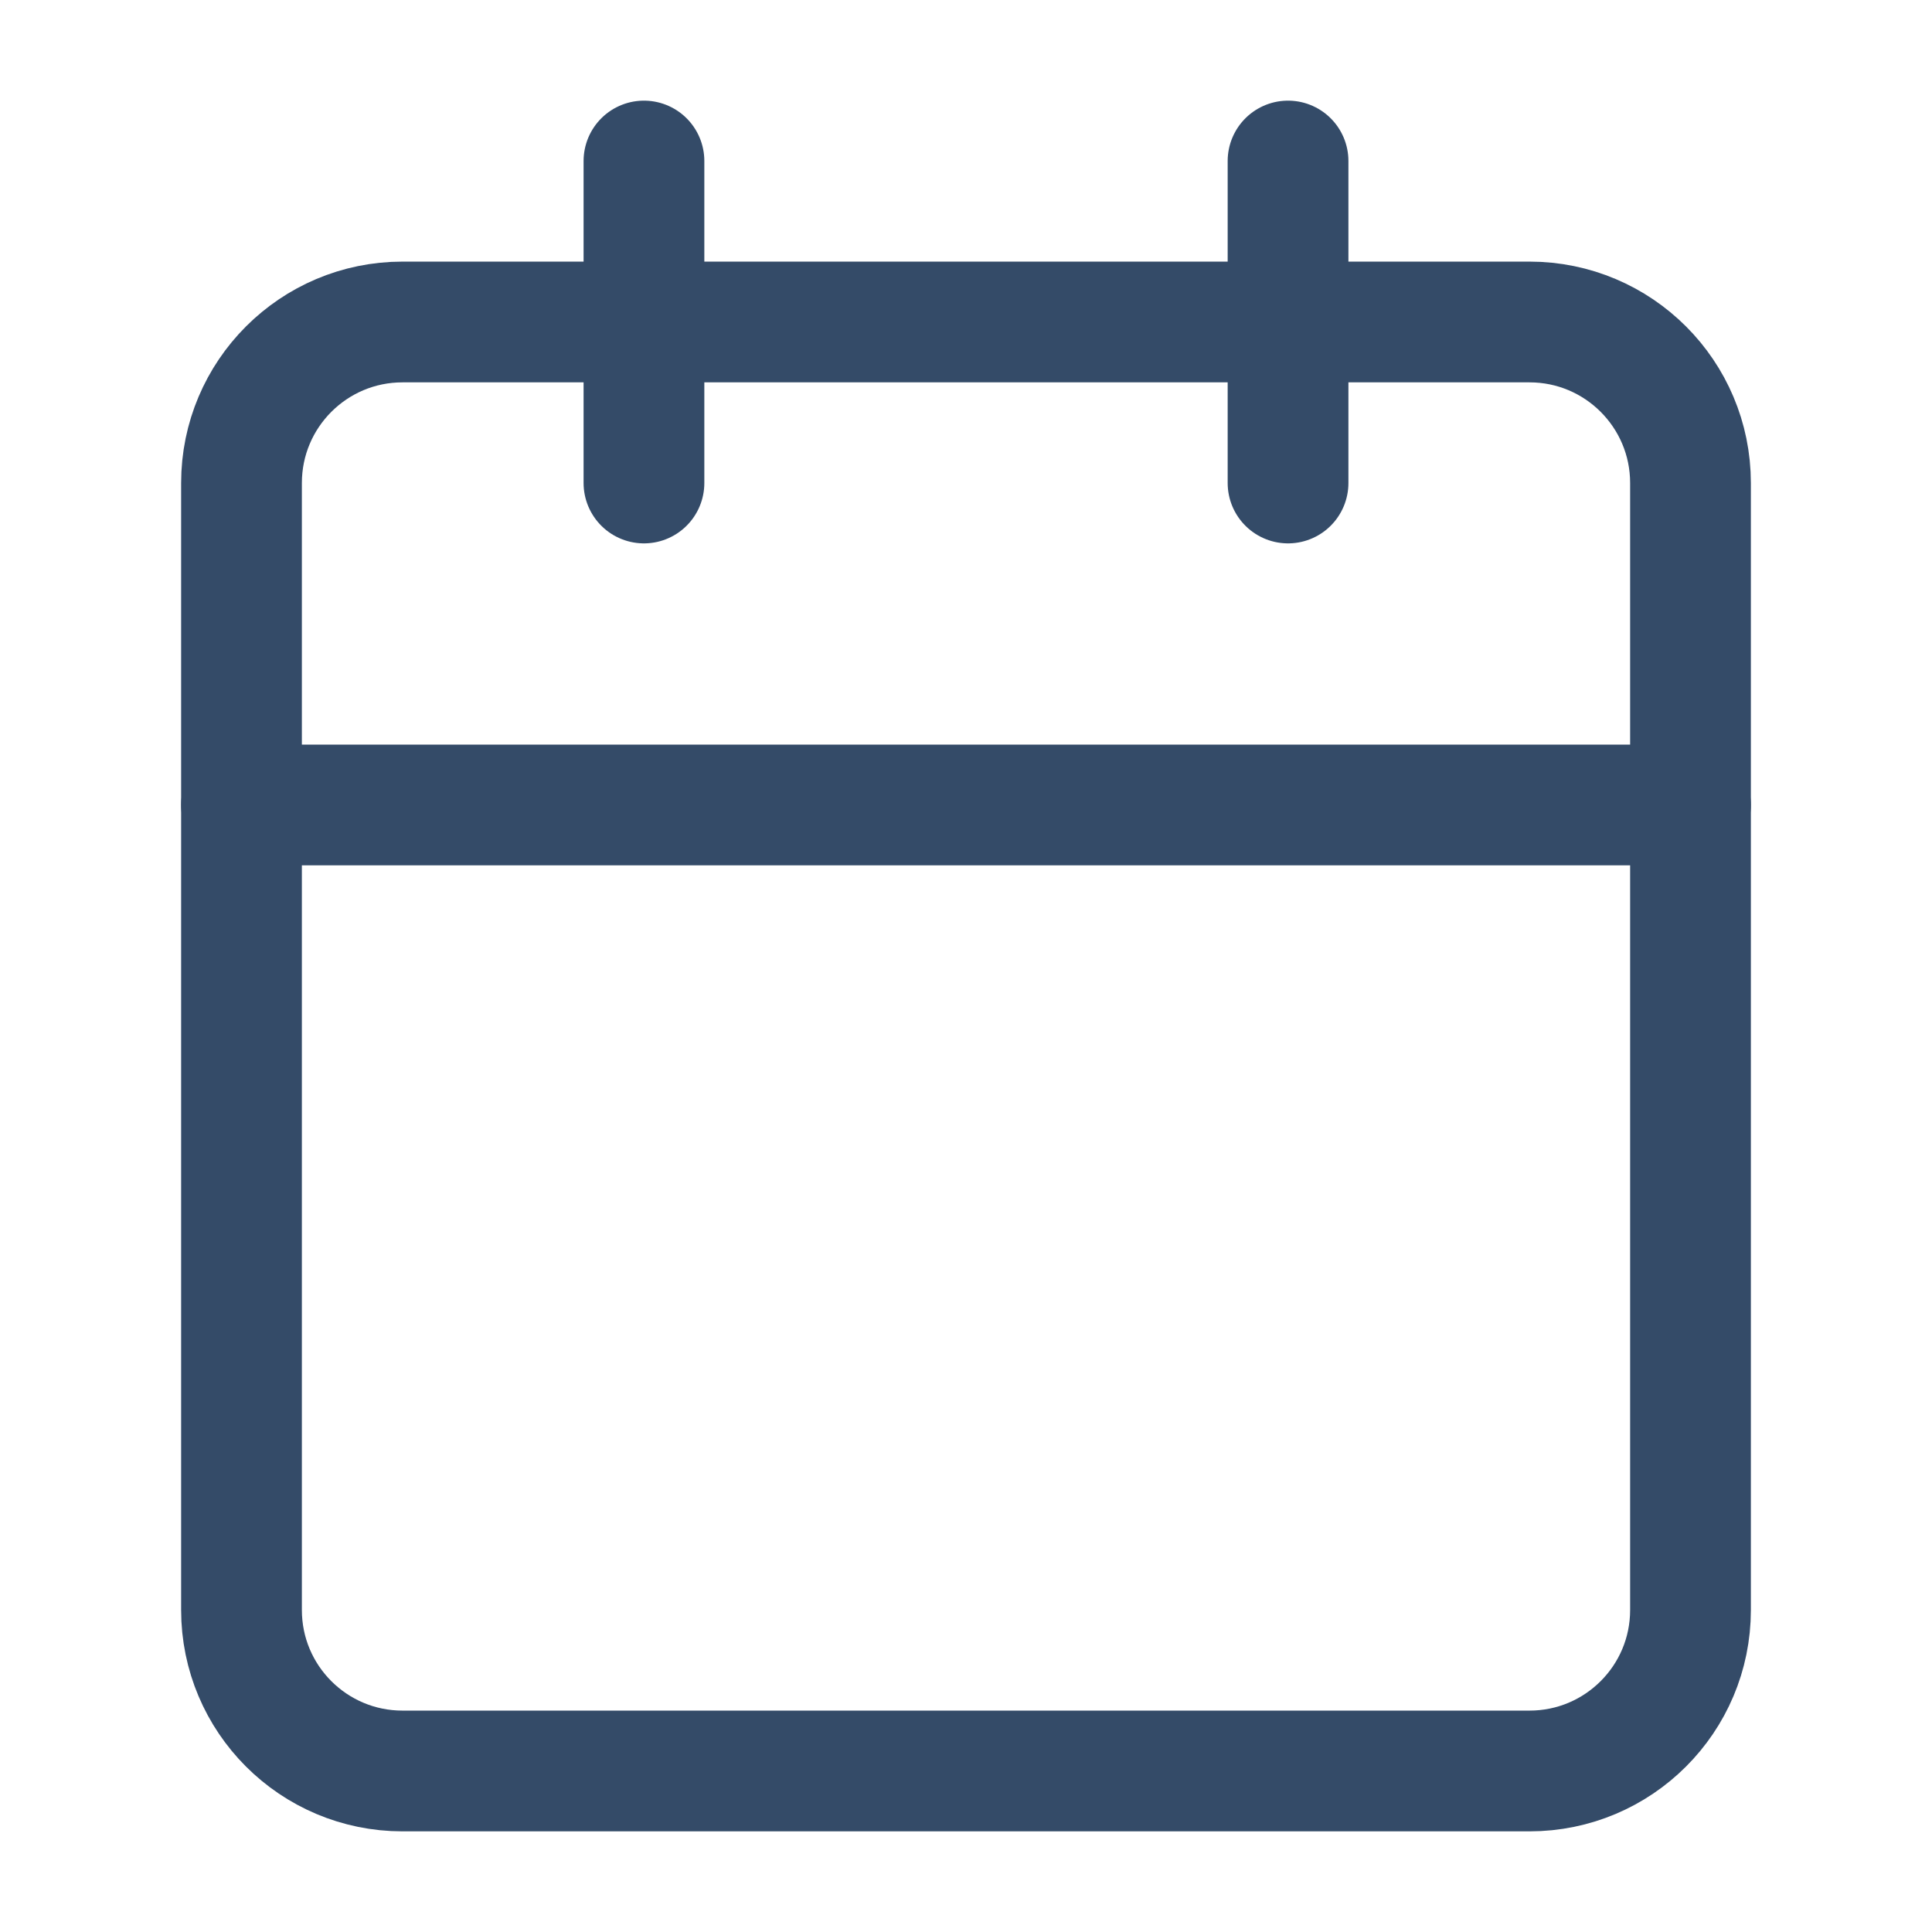 <svg width="32" height="32" viewBox="0 0 32 32" fill="none" xmlns="http://www.w3.org/2000/svg">
<path d="M25.333 5.333H6.667C5.194 5.333 4 6.527 4 8V26.667C4 28.14 5.194 29.333 6.667 29.333H25.333C26.806 29.333 28 28.14 28 26.667V8C28 6.527 26.806 5.333 25.333 5.333Z" stroke="#344B68" stroke-width="2" stroke-linecap="round" stroke-linejoin="round"/>
<path d="M21.334 2.667V8" stroke="#344B68" stroke-width="2" stroke-linecap="round" stroke-linejoin="round"/>
<path d="M10.666 2.667V8" stroke="#344B68" stroke-width="2" stroke-linecap="round" stroke-linejoin="round"/>
<path d="M4 13.333H28" stroke="#344B68" stroke-width="2" stroke-linecap="round" stroke-linejoin="round"/>
</svg>
